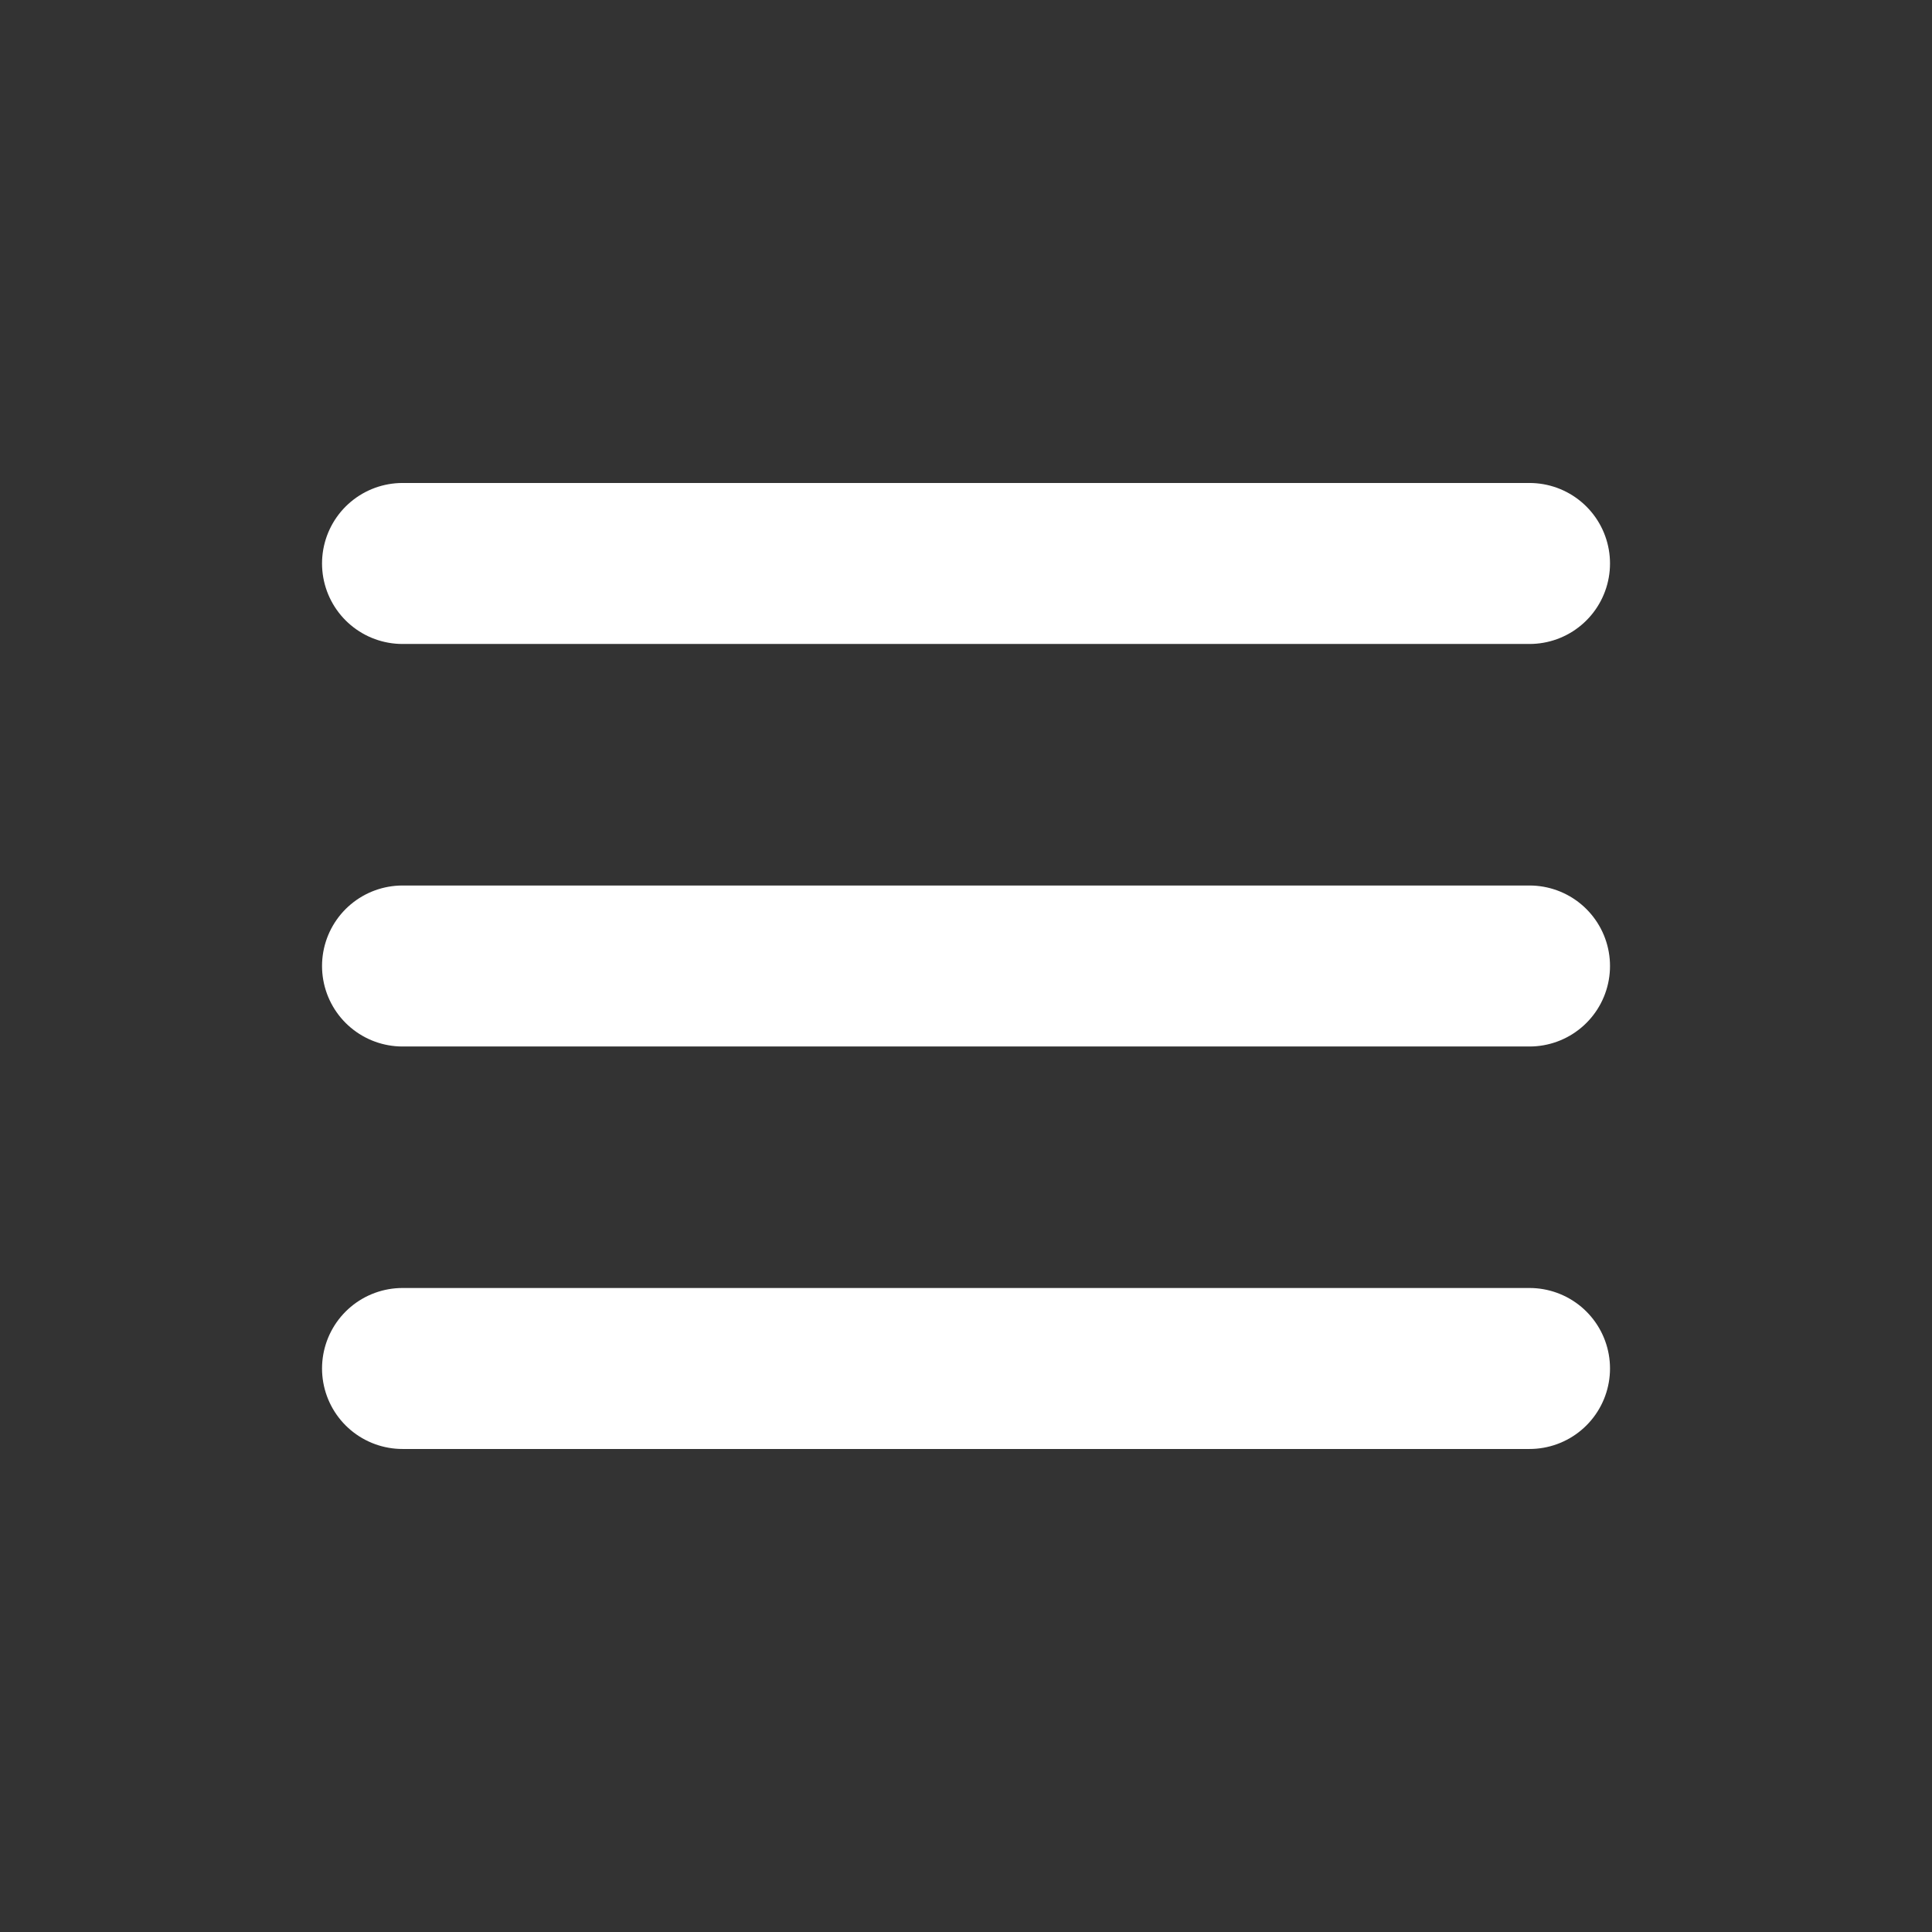 <svg width="49" height="49" viewBox="0 0 49 49" fill="none" xmlns="http://www.w3.org/2000/svg">
<rect x="0" y="0" width="49" height="49" fill="#333333" stroke="none"/>
<path d="M10.209 34.708H38.792M10.209 24.5H38.792M10.209 14.291H38.792" stroke="white" stroke-width="4.083" stroke-linecap="round" stroke-linejoin="round"/>
</svg>
